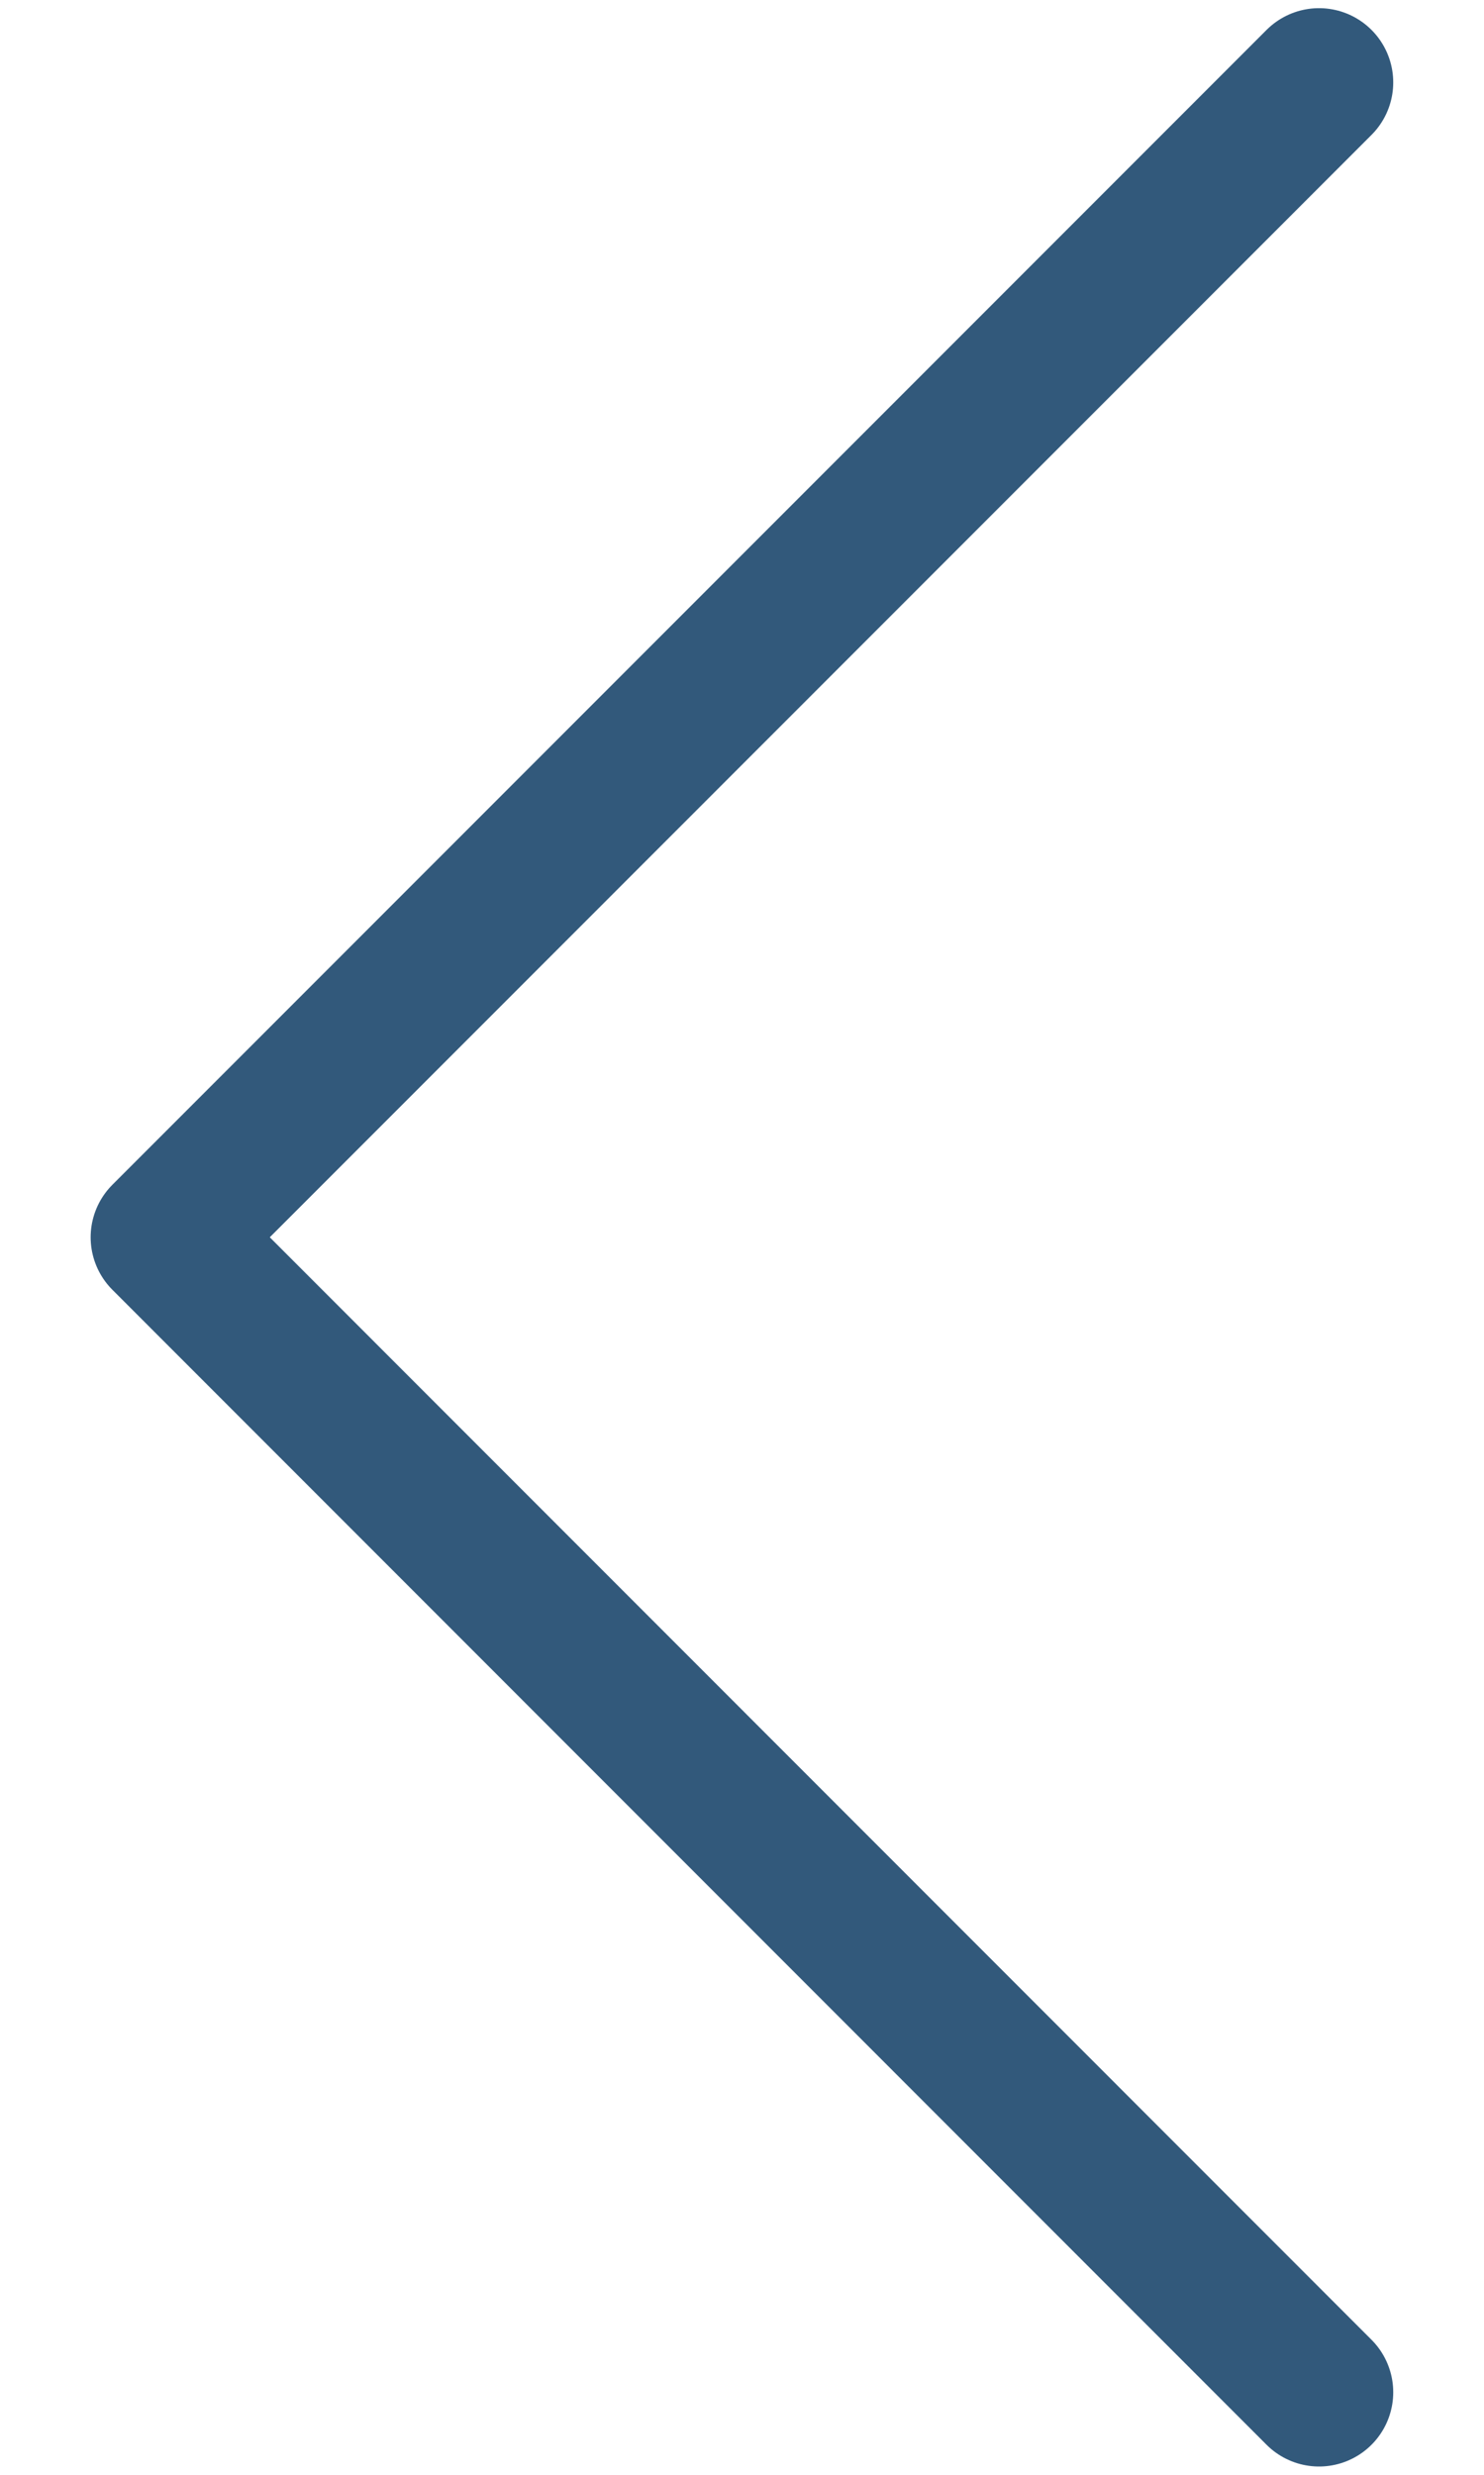 <svg width="12" height="20" viewBox="0 0 12 20" fill="none" xmlns="http://www.w3.org/2000/svg">
<path d="M10.666 0.666L1.333 9.999L10.666 19.333" stroke="#32597B" stroke-width="1.2" stroke-linecap="round" stroke-linejoin="round"/>
</svg>
